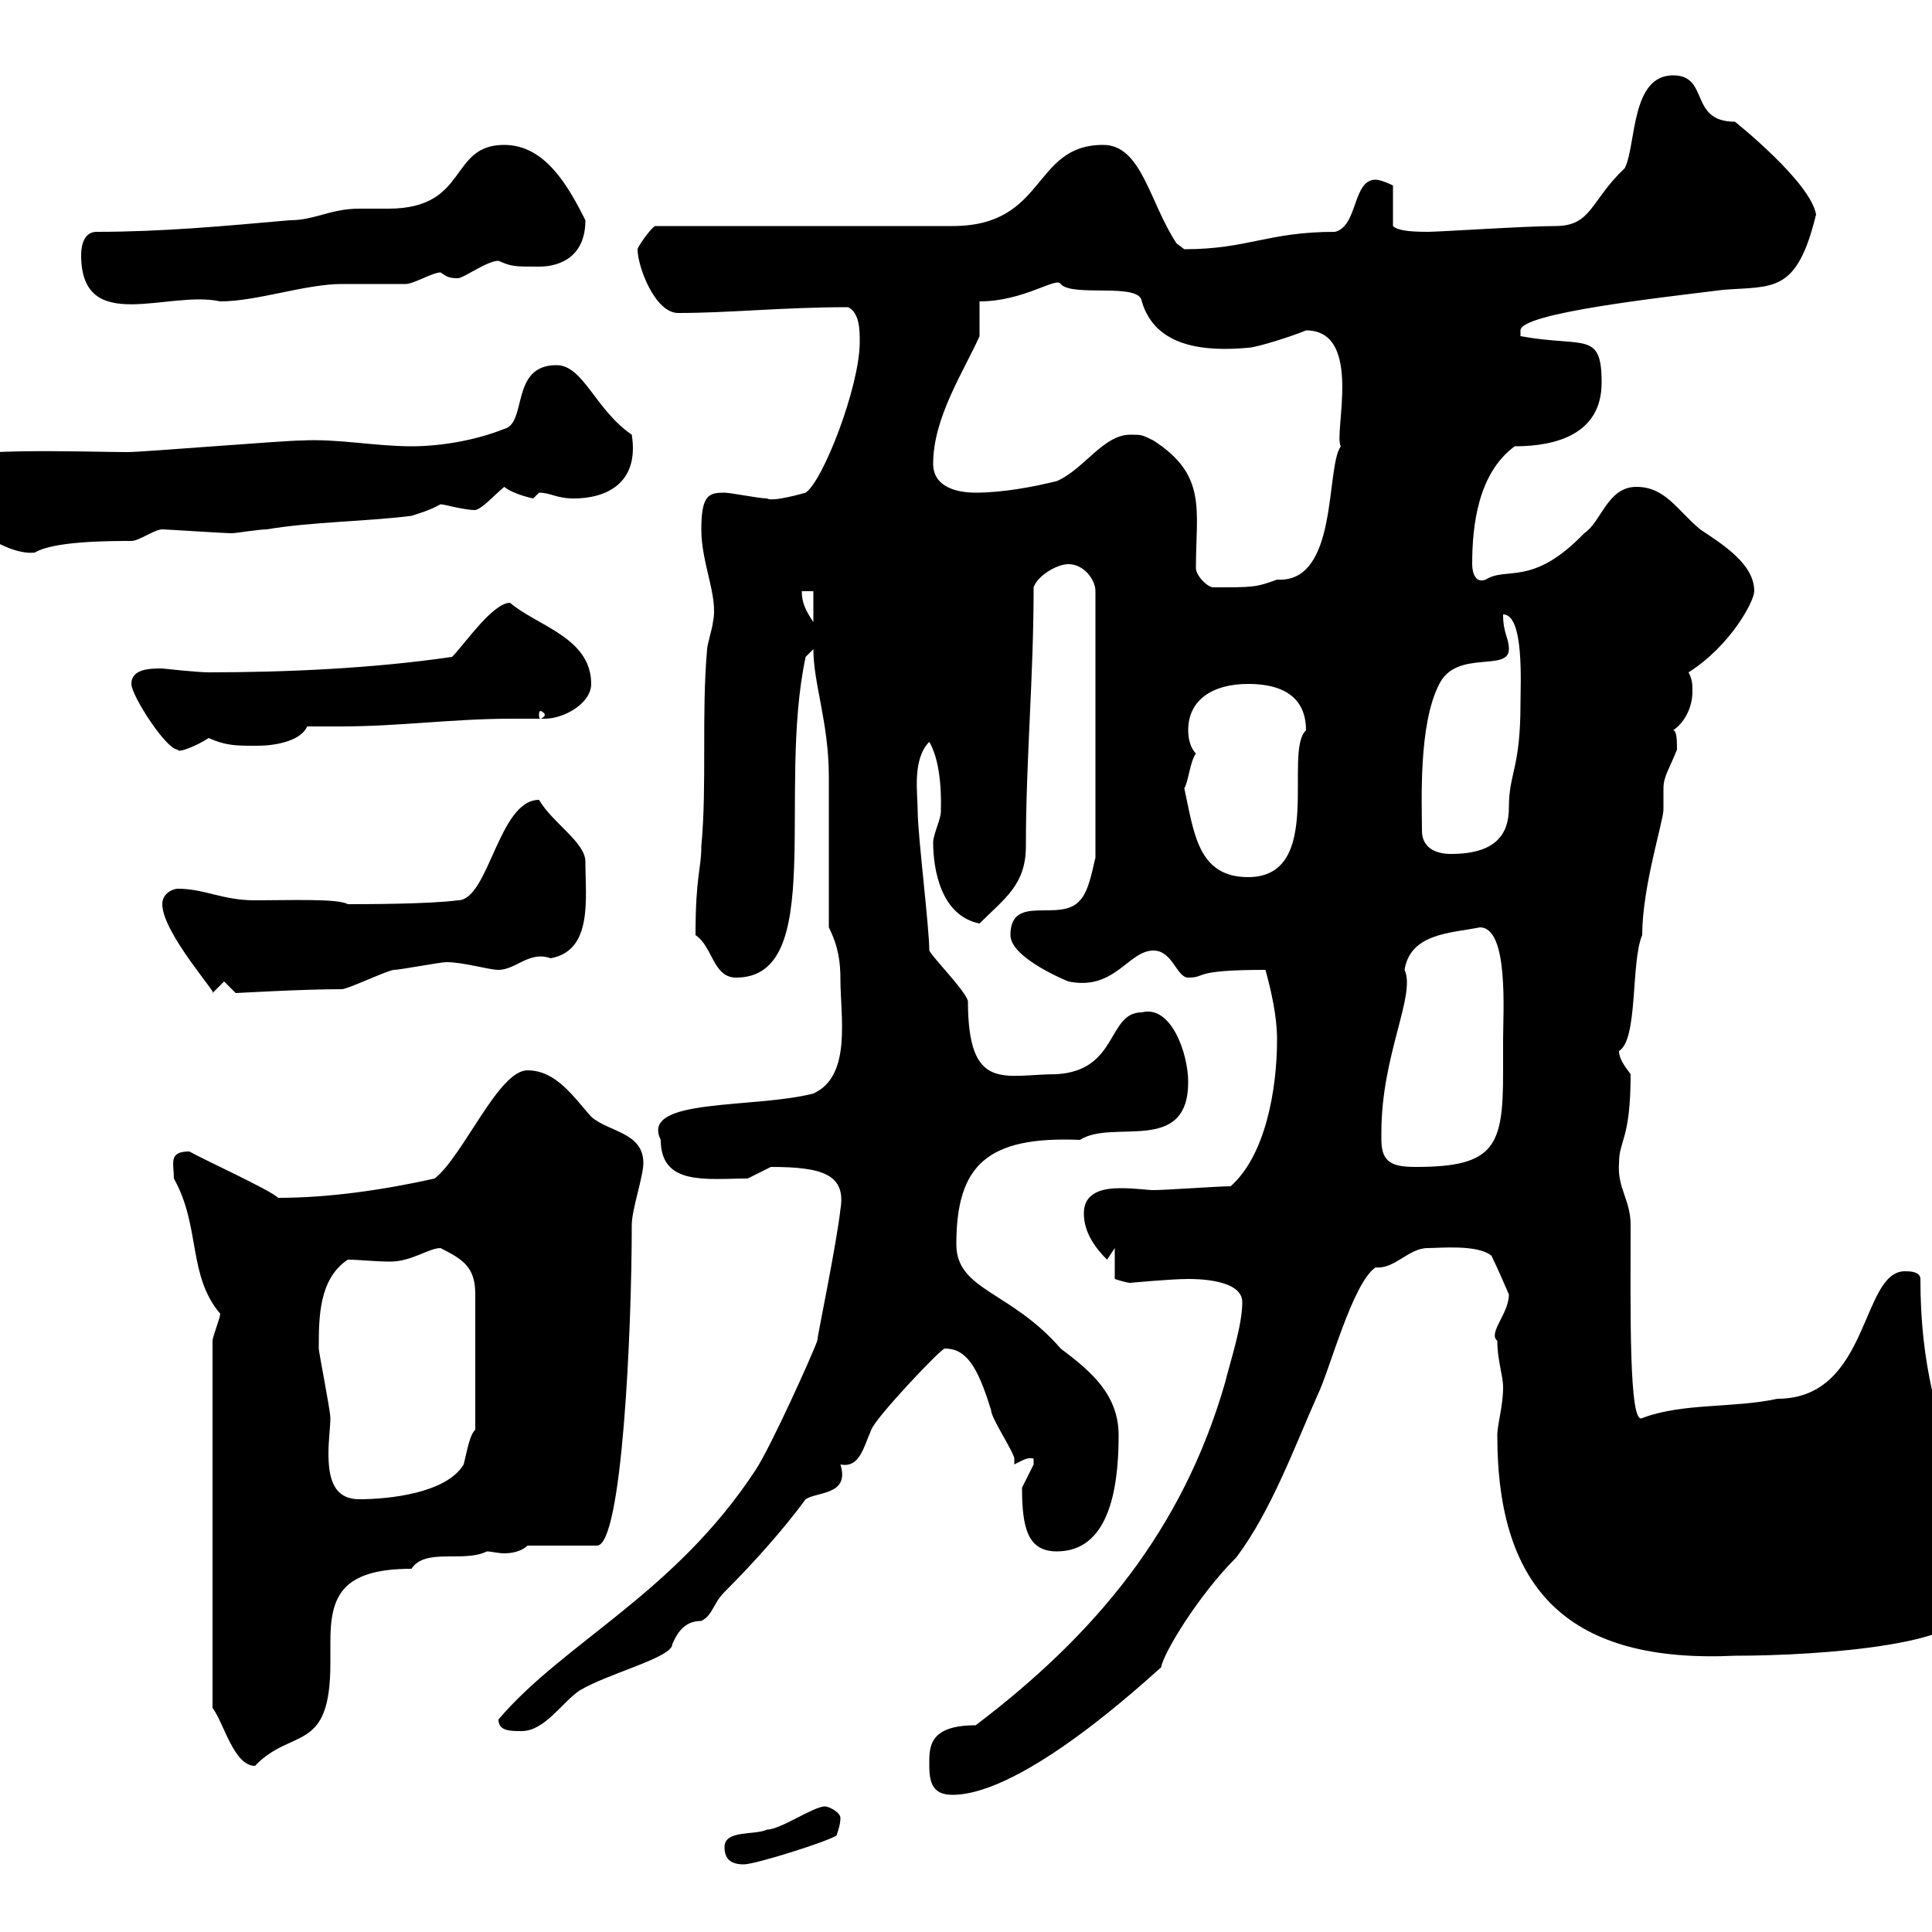 <svg xmlns="http://www.w3.org/2000/svg" xmlns:xlink="http://www.w3.org/1999/xlink" width="300" height="300"><path d="M112.50 286.80C112.50 288.60 113.40 289.50 115.50 289.50C117.30 289.50 128.70 285.90 129.90 285C130.20 284.10 130.50 283.20 130.50 282.30C130.50 281.40 128.70 280.50 128.10 280.50C126.30 280.50 121.20 284.10 119.10 284.10C117.30 285 112.50 284.10 112.50 286.80ZM144.30 274.20C144.30 276.90 144.90 278.70 147.90 278.70C159 278.70 178.20 260.70 180.30 258.90C180.60 256.80 186 247.80 192 241.80C197.40 234.60 201 224.70 204.60 216.60C206.40 213 210 199.20 213.60 196.80C216.60 197.10 218.70 193.80 221.70 193.80C223.50 193.80 229.50 193.20 231.60 195C232.50 196.80 234.30 201 234.30 201C234.30 204 231 207 232.50 208.20C232.50 211.20 233.40 213.60 233.40 215.40C233.40 218.40 232.50 221.10 232.50 222.90C232.50 247.20 243.90 258.30 269.40 257.10C282.90 257.10 307.20 255.30 305.40 249C307.20 247.20 309 246.30 309 243.60C309 240 306.60 235.50 304.80 231.90C300.90 220.50 298.20 212.10 298.20 198.60C298.20 197.40 296.40 197.40 295.80 197.40C288.90 197.40 290.40 217.20 276 217.20C269.10 218.70 261.30 217.80 255 220.20C252.90 221.40 253.20 203.10 253.20 190.20C253.20 186.30 251.10 184.50 251.40 180.60C251.40 177 253.20 177 253.20 166.80C252.30 165.60 251.40 164.40 251.40 163.20C254.40 161.40 253.20 149.40 255 145.20C255 137.70 258.30 127.50 258.30 125.70C258.30 124.80 258.30 123.60 258.30 122.40C258.30 120.60 259.20 119.40 260.40 116.40C260.40 115.20 260.40 113.40 259.80 113.40C261.60 112.20 262.80 109.80 262.80 107.40C262.80 106.20 262.80 105.60 262.20 104.40C268.80 100.20 272.40 93.30 272.40 91.80C272.40 87.60 267.60 84.60 264 82.20C260.40 79.20 258.60 75.60 254.10 75.60C249.60 75.60 248.70 81 246 82.80C237.90 91.20 234 87.90 230.70 90C229.20 90.60 228.60 89.10 228.60 87.60C228.60 81.60 229.50 73.50 235.20 69.30C241.50 69.30 248.70 67.50 248.70 59.40C248.70 51.30 246 54 236.10 52.20C236.10 52.20 236.10 52.20 236.10 51.30C236.10 48.60 258 46.20 267.60 45C275.40 44.40 279 45.60 282 33.30C281.10 28.20 269.40 18.90 269.40 18.90C262.20 18.90 265.50 11.70 259.80 11.70C253.20 11.70 254.10 22.50 252.30 26.10C246.90 31.20 247.20 35.10 241.50 35.10C237 35.10 223.50 36 221.70 36C218.40 36 216.90 35.70 216.30 35.10L216.30 28.80C216.30 28.80 214.50 27.90 213.60 27.90C210 27.90 210.90 35.10 207.30 36C196.80 36 193.80 38.70 183.90 38.70C183.90 38.70 182.70 37.80 182.70 37.80C178.50 31.50 177.30 22.50 171.30 22.50C160.20 22.50 162.60 35.10 147.90 35.10L101.70 35.10C100.80 35.70 99 38.40 99 38.70C99 41.40 101.70 48.60 105.30 48.60C113.40 48.60 121.50 47.70 131.70 47.70C133.50 48.60 133.50 51.30 133.50 53.10C133.50 60 127.80 74.70 125.10 76.50C125.10 76.50 120 78 119.10 77.40C117.90 77.40 113.40 76.50 112.50 76.50C110.10 76.50 108.90 76.80 108.90 82.20C108.90 87.60 111.60 92.70 110.70 96.60C110.70 97.20 109.80 100.20 109.80 100.80C108.90 111 109.80 121.80 108.90 131.40C108.90 135 108 135.90 108 145.20C110.70 147 110.70 151.80 114.30 151.80C128.40 151.80 120.60 123 125.10 102L126.30 100.80C126.30 106.20 128.70 112.20 128.70 120.60C128.70 124.20 128.70 140.40 128.70 144C130.20 147 130.50 149.40 130.50 152.10C130.50 157.80 132.30 167.10 126.30 169.80C117 172.20 99.30 170.40 102.60 177C102.60 184.20 109.80 183 116.10 183C116.10 183 119.70 181.20 119.70 181.20C127.80 181.20 131.40 182.40 130.50 187.80C129.90 193.20 126.90 207.60 126.90 208.20C126.30 210 119.70 224.70 117.30 228.30C104.70 247.50 87.60 255 77.40 267C77.40 268.80 79.20 268.80 81 268.80C84.60 268.80 87.30 264.30 90 262.50C94.50 259.80 104.40 257.40 104.40 255.30C105.30 253.20 106.50 251.70 108.90 251.70C110.70 250.80 110.70 249 112.50 247.20C117.30 242.40 121.80 237.30 125.10 232.80C126.90 231.60 132 232.20 130.50 227.40C133.50 228 134.10 224.70 135.30 222C135.90 220.20 146.10 209.40 146.70 209.40C150 209.40 151.80 212.10 153.90 219C153.90 220.20 157.50 225.60 157.50 226.50C157.50 226.50 157.50 227.40 157.50 227.40C158.70 226.80 159.60 226.20 160.50 226.50C160.50 226.50 160.50 227.40 160.50 227.40C160.50 227.40 158.70 231 158.70 231C158.70 237.30 159.60 240.90 164.10 240.90C171.90 240.90 173.70 231.90 173.70 222.90C173.70 216.60 169.50 213 164.70 209.40C156.90 200.40 148.50 200.40 148.50 193.20C148.50 180.90 153.30 176.40 167.70 177C172.80 173.70 184.50 179.40 184.50 168C184.50 163.50 181.80 156 177.30 157.20C171.90 157.20 173.70 166.20 164.10 166.80C156 166.80 150.30 169.80 150.30 155.40C149.70 153.60 144.90 148.80 144.30 147.60C144.30 144 142.50 129.60 142.50 126C142.50 123.30 141.60 117.90 144.30 115.20C146.40 118.80 146.10 125.10 146.10 126C146.10 127.20 144.90 129.60 144.90 130.80C144.90 135 146.10 142.20 152.10 143.40C156 139.50 159.30 137.40 159.30 131.40C159.30 117.90 160.50 105.30 160.50 91.20C161.10 89.40 164.10 87.60 165.90 87.60C168.30 87.60 170.10 90 170.10 91.80L170.10 133.20C169.80 134.10 169.20 138.30 167.70 139.80C164.70 143.40 156.90 138.60 156.90 145.20C156.90 148.80 165.90 152.40 165.90 152.40C173.10 153.90 175.20 147.60 179.10 147.60C182.10 147.60 182.70 151.80 184.50 151.80C187.50 151.80 184.80 150.60 196.50 150.60C197.40 153.90 198.30 157.80 198.30 161.40C198.30 169.20 196.50 179.40 191.10 184.20C189.30 184.20 180.90 184.80 179.10 184.80C178.20 184.80 176.40 184.50 174 184.50C171.30 184.50 168.30 185.10 168.30 188.40C168.30 191.40 170.10 193.80 171.90 195.60L173.10 193.80L173.10 198.60C173.10 198.60 174.90 199.20 175.50 199.20C175.50 199.20 181.80 198.60 184.50 198.60C185.70 198.60 192.90 198.60 192.90 202.20C192.90 205.80 191.10 211.20 190.20 214.80C183.60 237.60 170.10 253.80 151.50 267.90C144 267.90 144.30 271.50 144.30 274.20ZM33 208.20L33 265.20C34.80 267.60 36.30 274.20 39.60 274.20C45.30 268.20 51.30 272.40 51.30 258.30C51.30 257.10 51.30 256.20 51.30 255C51.30 248.10 52.80 243.60 63.90 243.60C66 240.30 72 242.70 75.60 240.90C76.20 240.90 77.40 241.20 78.30 241.20C79.50 241.20 81 240.90 81.90 240L92.70 240C96.60 240 98.10 206.70 98.10 190.20C98.10 187.80 99.90 182.70 99.90 180.60C99.90 175.80 94.50 175.80 91.80 173.40C89.10 170.40 86.40 166.20 81.90 166.20C77.40 166.20 72 179.40 67.50 183C59.40 184.80 51 186 43.20 186C42 184.80 31.50 180 29.40 178.80C26.10 178.80 27 180.60 27 183C31.20 190.50 29.10 198 34.20 204C34.20 204.60 33 207.60 33 208.20ZM49.50 209.40C49.50 204.60 49.50 198.60 54 195.60C55.80 195.60 58.20 195.90 60.60 195.90C63.90 195.90 66.60 193.80 68.40 193.80C72 195.60 73.80 196.80 73.80 201L73.80 222C72.90 222.90 72.60 225 72 227.40C69.30 231.90 60.30 232.80 55.80 232.80C51.60 232.80 51 229.20 51 225.60C51 223.80 51.30 221.40 51.30 220.20C51.30 219 49.50 210 49.50 209.40ZM214.50 177C214.50 177 214.50 175.80 214.50 175.80C214.50 163.80 219.90 154.50 218.10 150.60C219 144.90 225.30 144.90 229.80 144C234.30 144 233.40 157.20 233.40 161.40C233.40 162.90 233.40 164.70 233.40 166.50C233.40 177.90 232.20 181.20 219.90 181.20C216.30 181.20 214.50 180.60 214.50 177ZM25.20 140.40C25.20 144.90 34.20 154.80 33 154.20L34.80 152.40C34.80 152.40 36.60 154.20 36.60 154.20C36.90 154.20 46.80 153.60 53.10 153.60C54 153.60 60.30 150.60 61.20 150.60C62.10 150.60 68.40 149.40 69.30 149.40C72 149.40 75.90 150.60 77.40 150.60C80.10 150.60 82.20 147.60 85.50 148.80C92.10 147.60 90.90 139.50 90.90 133.80C90.90 130.80 85.80 127.80 83.70 124.20C77.40 124.20 75.90 139.80 71.10 139.80C66.60 140.40 56.40 140.40 54 140.40C52.50 139.50 45 139.80 39.60 139.80C34.50 139.80 31.80 138 27.60 138C27 138 25.20 138.60 25.20 140.40ZM183.90 122.40C184.50 121.50 184.80 118.20 185.70 117C184.80 116.10 184.50 114.60 184.50 113.40C184.50 108.60 188.40 106.20 193.80 106.20C200.70 106.20 202.80 109.50 202.80 113.40C199.20 116.70 205.80 136.20 193.80 136.20C186 136.20 185.40 129.30 183.90 122.40ZM220.80 129C220.80 124.80 220.20 112.50 223.50 106.20C226.20 100.80 234.30 104.40 234.30 100.80C234.30 99 233.40 98.40 233.40 95.40C236.70 95.40 236.10 106.20 236.10 109.20C236.10 119.40 234.30 120 234.30 125.40C234.30 129.60 232.20 132.60 225.30 132.60C222.60 132.60 220.80 131.40 220.80 129ZM20.40 106.20C20.40 108 25.80 116.40 27.60 116.40C27.60 117 30.60 115.80 32.40 114.60C35.10 115.80 36.60 115.80 39.90 115.80C43.20 115.80 46.80 114.90 47.70 112.80C49.50 112.80 51 112.80 52.80 112.80C62.10 112.80 70.20 111.60 79.50 111.60C81.30 111.60 82.80 111.60 84.60 111.60C87.60 111.60 91.80 109.20 91.80 106.20C91.80 99 83.40 97.20 79.20 93.60C76.50 93.60 72 100.20 70.20 102C57.90 103.80 44.40 104.40 32.40 104.40C30.60 104.40 25.20 103.80 25.20 103.80C23.40 103.80 20.40 103.80 20.40 106.20ZM84.60 111C84.60 111.30 84 111.60 84 111.60C83.70 111.60 83.70 111.30 83.70 111C83.70 110.70 83.70 110.40 84 110.40C84 110.40 84.60 110.70 84.60 111ZM124.50 91.80L126.30 91.80L126.30 96.60C125.10 94.80 124.50 93.60 124.50 91.80ZM185.70 88.20C185.70 79.20 187.50 73.80 179.10 68.40C177.30 67.50 177.30 67.50 175.50 67.50C171.30 67.50 168.30 72.90 164.10 74.70C160.50 75.60 155.70 76.50 151.50 76.50C148.50 76.50 144.90 75.60 144.90 72C144.90 64.80 149.70 57.60 152.10 52.20L152.10 46.80C159 46.80 164.10 42.90 164.70 44.10C166.50 46.20 177 43.80 177.30 46.80C179.40 54 187.20 54.60 193.80 54C195 54 200.70 52.20 202.80 51.30C211.80 51.30 207 67.50 208.20 69.30C205.80 72.60 207.90 90.60 198.30 90C195 91.20 194.70 91.20 188.40 91.20C187.50 91.20 185.70 89.40 185.70 88.20ZM-9 72C-9 72-9 72.90-9 72.90C-9 80.10 0.90 86.40 5.40 85.80C8.40 84 17.10 84 20.40 84C21.60 84 24 82.20 25.20 82.20C25.80 82.20 34.80 82.80 36 82.80C36.60 82.80 40.20 82.20 41.40 82.20C48.60 81 56.70 81 63.90 80.10C64.80 79.80 66.90 79.20 68.40 78.30C69 78.30 72 79.20 73.80 79.20C75 78.90 76.50 77.10 78.30 75.60C79.80 76.80 82.80 77.40 82.80 77.40C82.80 77.40 83.70 76.50 83.70 76.50C85.50 76.50 86.40 77.40 89.10 77.40C94.20 77.40 99.30 75 98.10 67.50C92.40 63.60 90.60 56.70 86.40 56.70C79.20 56.70 81.90 65.70 78.30 66.60C73.80 68.40 68.40 69.30 63.90 69.30C58.20 69.30 52.50 68.10 46.80 68.40C44.10 68.40 22.20 70.20 19.80 70.20C13.80 70.20-9 69.30-9 72ZM12.60 39.60C12.60 52.20 26.10 45 34.20 46.80C39.90 46.80 47.40 44.10 53.10 44.10C54 44.10 62.10 44.10 63 44.10C64.20 44.10 67.20 42.30 68.40 42.30C69.30 42.90 69.60 43.20 71.10 43.20C72 43.20 75.60 40.50 77.40 40.50C79.50 41.40 79.80 41.40 83.70 41.40C87.30 41.40 90.90 39.60 90.90 34.20C88.20 28.80 84.60 22.50 78.30 22.50C69.60 22.50 72.90 32.40 60.30 32.40C58.80 32.40 57.60 32.40 55.80 32.40C51.30 32.40 48.90 34.20 45 34.20C34.80 35.10 25.20 36 15 36C13.20 36 12.60 37.80 12.60 39.60Z"/></svg>